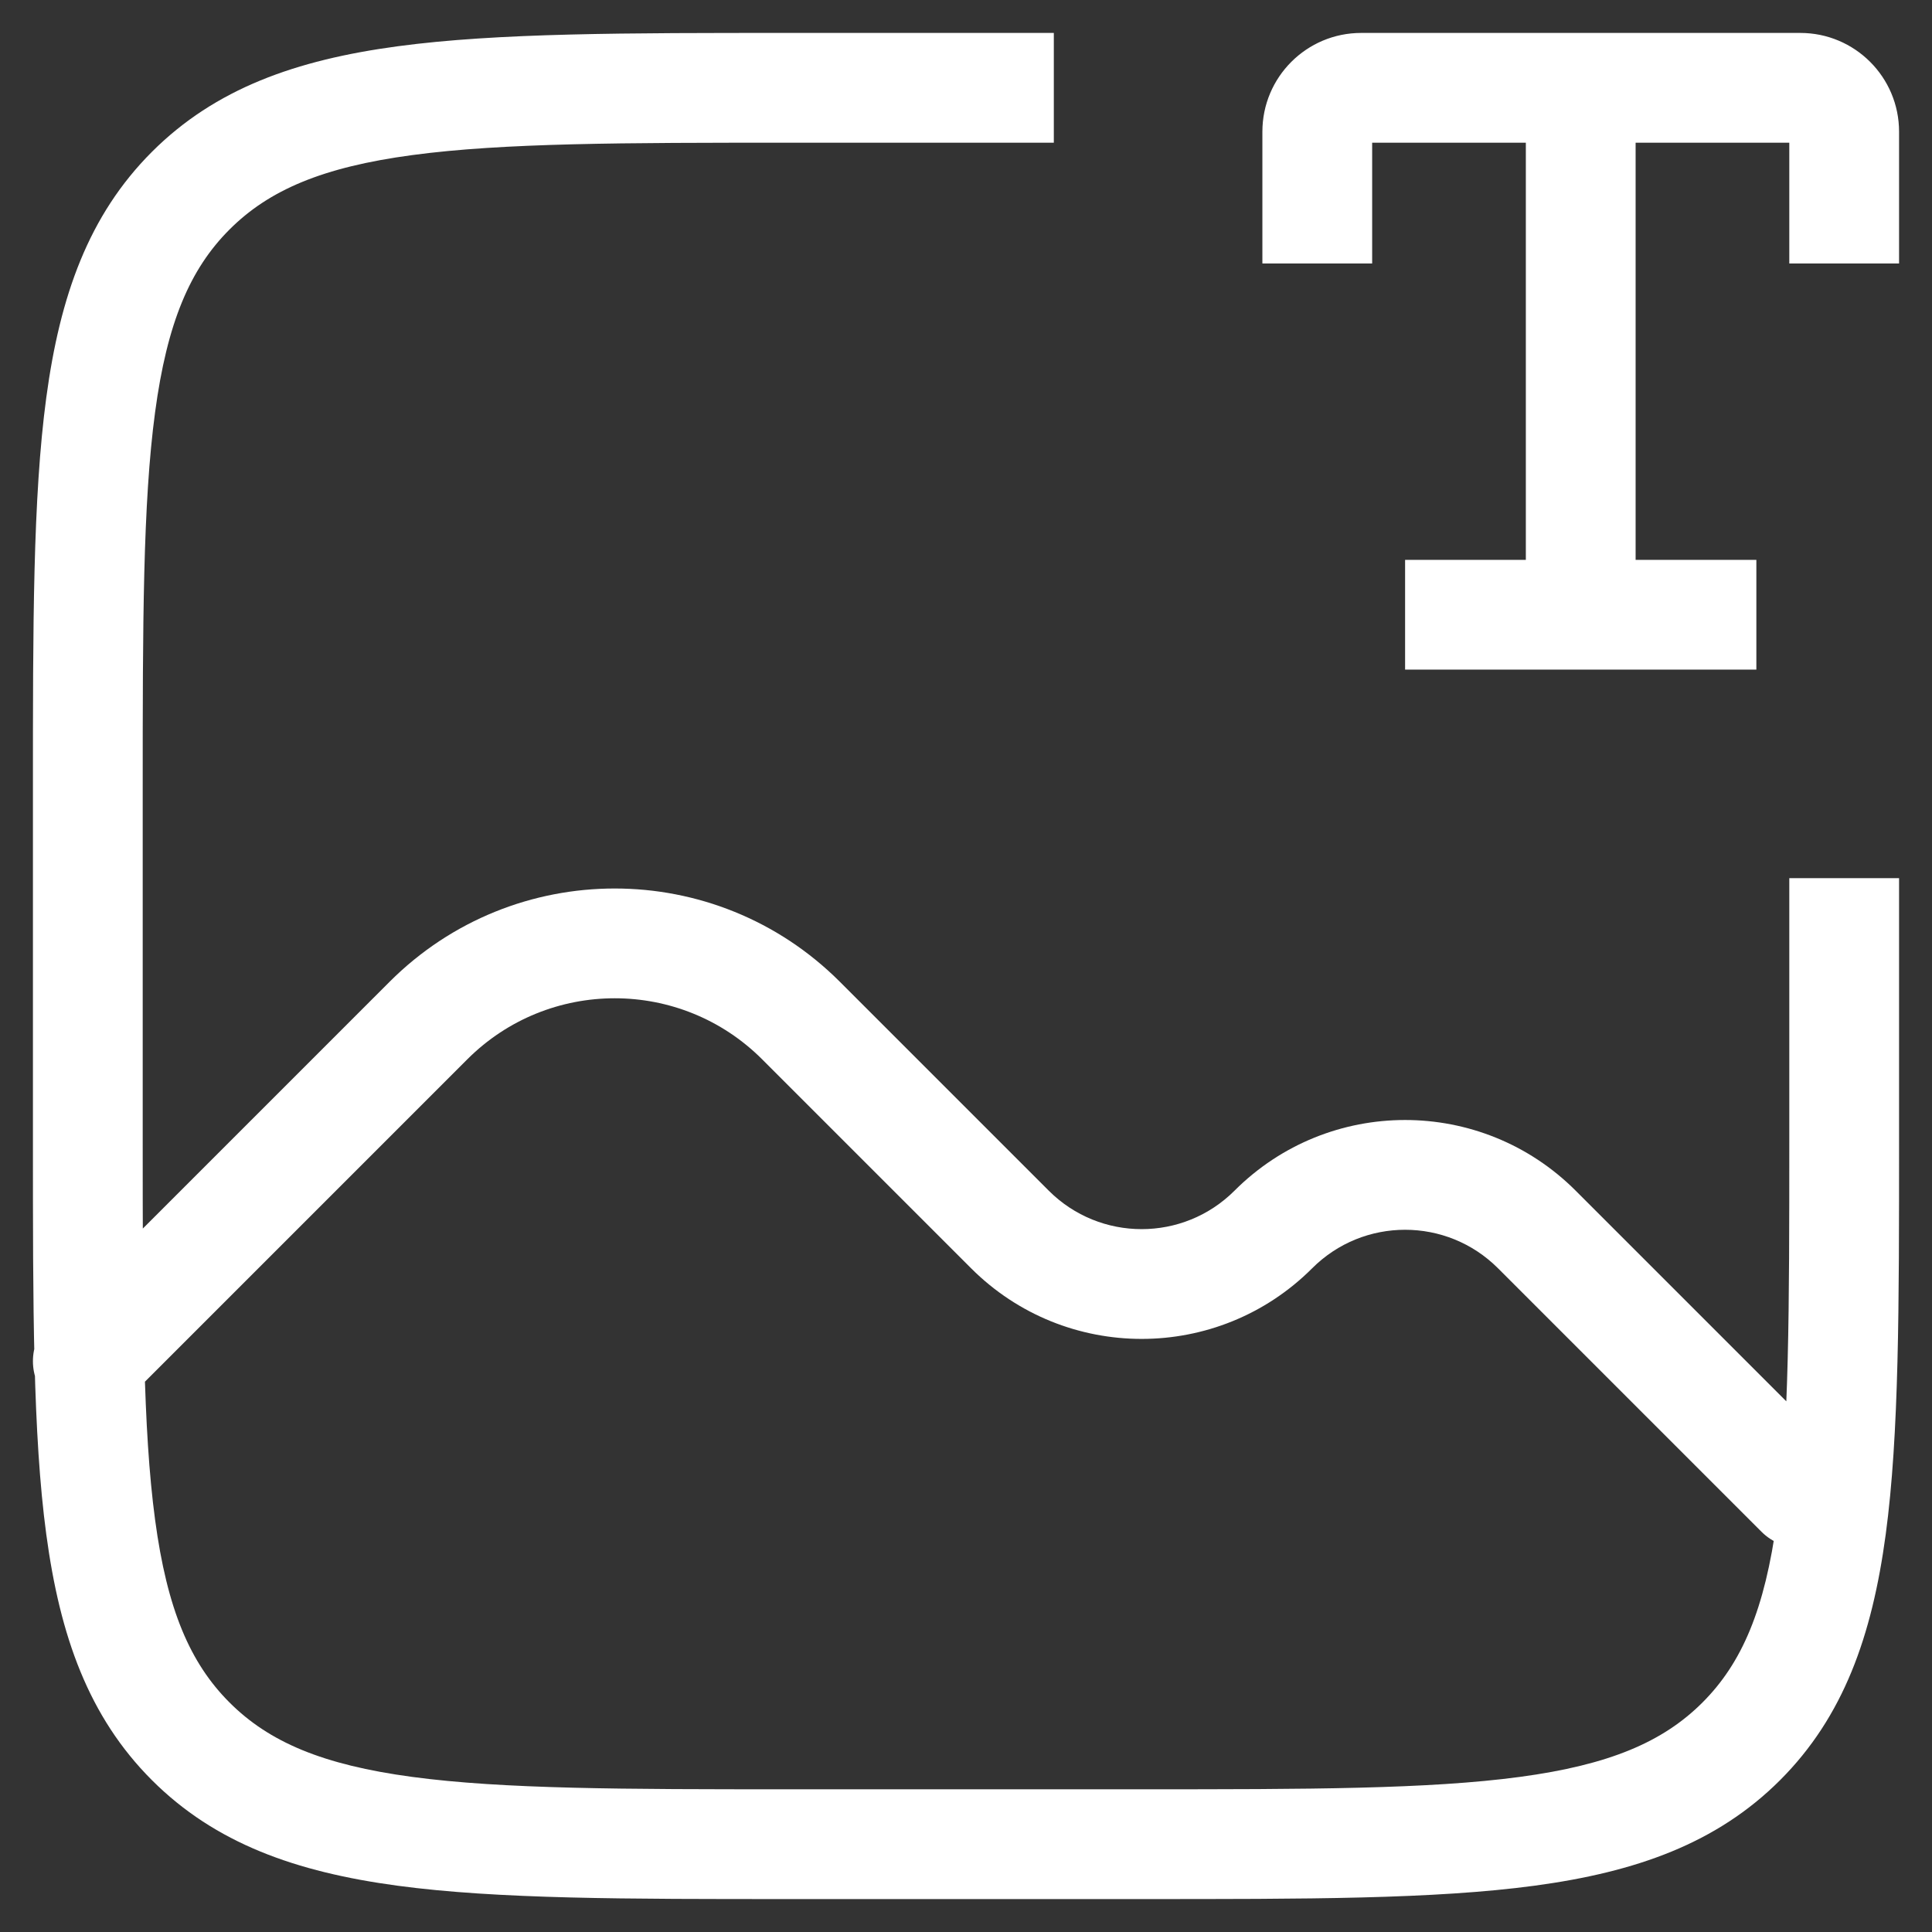 <svg width="44" height="44" viewBox="0 0 44 44" fill="none" xmlns="http://www.w3.org/2000/svg">
<rect x="0" y="0" width="44" height="44" fill="#333333" stroke="none"/>
<path d="M1.116 30.116C0.628 30.604 0.628 31.396 1.116 31.884C1.604 32.372 2.396 32.372 2.884 31.884L1.116 30.116ZM9.757 23.243L8.873 22.359L8.873 22.359L9.757 23.243ZM18.243 23.243L17.359 24.127L17.359 24.127L18.243 23.243ZM23 28L23.884 27.116L23.884 27.116L23 28ZM35 28L35.884 27.116L35.884 27.116L35 28ZM40.116 34.884C40.604 35.372 41.396 35.372 41.884 34.884C42.372 34.396 42.372 33.604 41.884 33.116L40.116 34.884ZM18 3.25H24V0.75H18V3.25ZM40.75 20V26H43.25V20H40.75ZM26 40.75H18V43.25H26V40.75ZM3.25 26V18H0.75V26H3.25ZM18 40.75C14.193 40.75 11.464 40.747 9.388 40.468C7.348 40.194 6.128 39.674 5.227 38.773L3.459 40.541C4.902 41.983 6.738 42.634 9.055 42.946C11.336 43.253 14.264 43.25 18 43.25V40.75ZM0.75 26C0.75 29.736 0.747 32.664 1.054 34.945C1.366 37.262 2.017 39.098 3.459 40.541L5.227 38.773C4.326 37.872 3.806 36.651 3.532 34.612C3.253 32.536 3.25 29.807 3.25 26H0.75ZM40.75 26C40.75 29.807 40.747 32.536 40.468 34.612C40.194 36.651 39.674 37.872 38.773 38.773L40.541 40.541C41.983 39.098 42.634 37.262 42.946 34.945C43.253 32.664 43.25 29.736 43.25 26H40.75ZM26 43.25C29.736 43.25 32.664 43.253 34.945 42.946C37.262 42.634 39.098 41.983 40.541 40.541L38.773 38.773C37.872 39.674 36.651 40.194 34.612 40.468C32.536 40.747 29.807 40.75 26 40.75V43.25ZM18 0.75C14.264 0.75 11.336 0.747 9.055 1.054C6.738 1.366 4.902 2.017 3.459 3.459L5.227 5.227C6.128 4.326 7.348 3.806 9.388 3.532C11.464 3.253 14.193 3.25 18 3.25V0.75ZM3.25 18C3.25 14.193 3.253 11.464 3.532 9.388C3.806 7.348 4.326 6.128 5.227 5.227L3.459 3.459C2.017 4.902 1.366 6.738 1.054 9.055C0.747 11.336 0.75 14.264 0.75 18H3.25ZM2.884 31.884L10.641 24.127L8.873 22.359L1.116 30.116L2.884 31.884ZM17.359 24.127L22.116 28.884L23.884 27.116L19.127 22.359L17.359 24.127ZM34.116 28.884L40.116 34.884L41.884 33.116L35.884 27.116L34.116 28.884ZM29.884 28.884C31.053 27.715 32.947 27.715 34.116 28.884L35.884 27.116C33.739 24.971 30.261 24.971 28.116 27.116L29.884 28.884ZM22.116 28.884C24.261 31.029 27.739 31.029 29.884 28.884L28.116 27.116C26.947 28.285 25.053 28.285 23.884 27.116L22.116 28.884ZM10.641 24.127C12.496 22.271 15.504 22.271 17.359 24.127L19.127 22.359C16.295 19.527 11.705 19.527 8.873 22.359L10.641 24.127ZM43.25 6V3H40.75V6H43.25ZM28.75 3V6H31.25V3H28.75ZM41 0.75H36V3.25H41V0.75ZM36 0.75H31V3.25H36V0.75ZM34.75 2V14H37.25V2H34.75ZM36 15.25H40V12.75H36V15.25ZM36 12.75H32V15.25H36V12.75ZM31.25 3C31.25 3.138 31.138 3.25 31 3.25V0.75C29.757 0.75 28.75 1.757 28.75 3H31.25ZM43.25 3C43.25 1.757 42.243 0.75 41 0.75V3.25C40.862 3.25 40.75 3.138 40.75 3H43.25Z" fill="white"/>
</svg>
